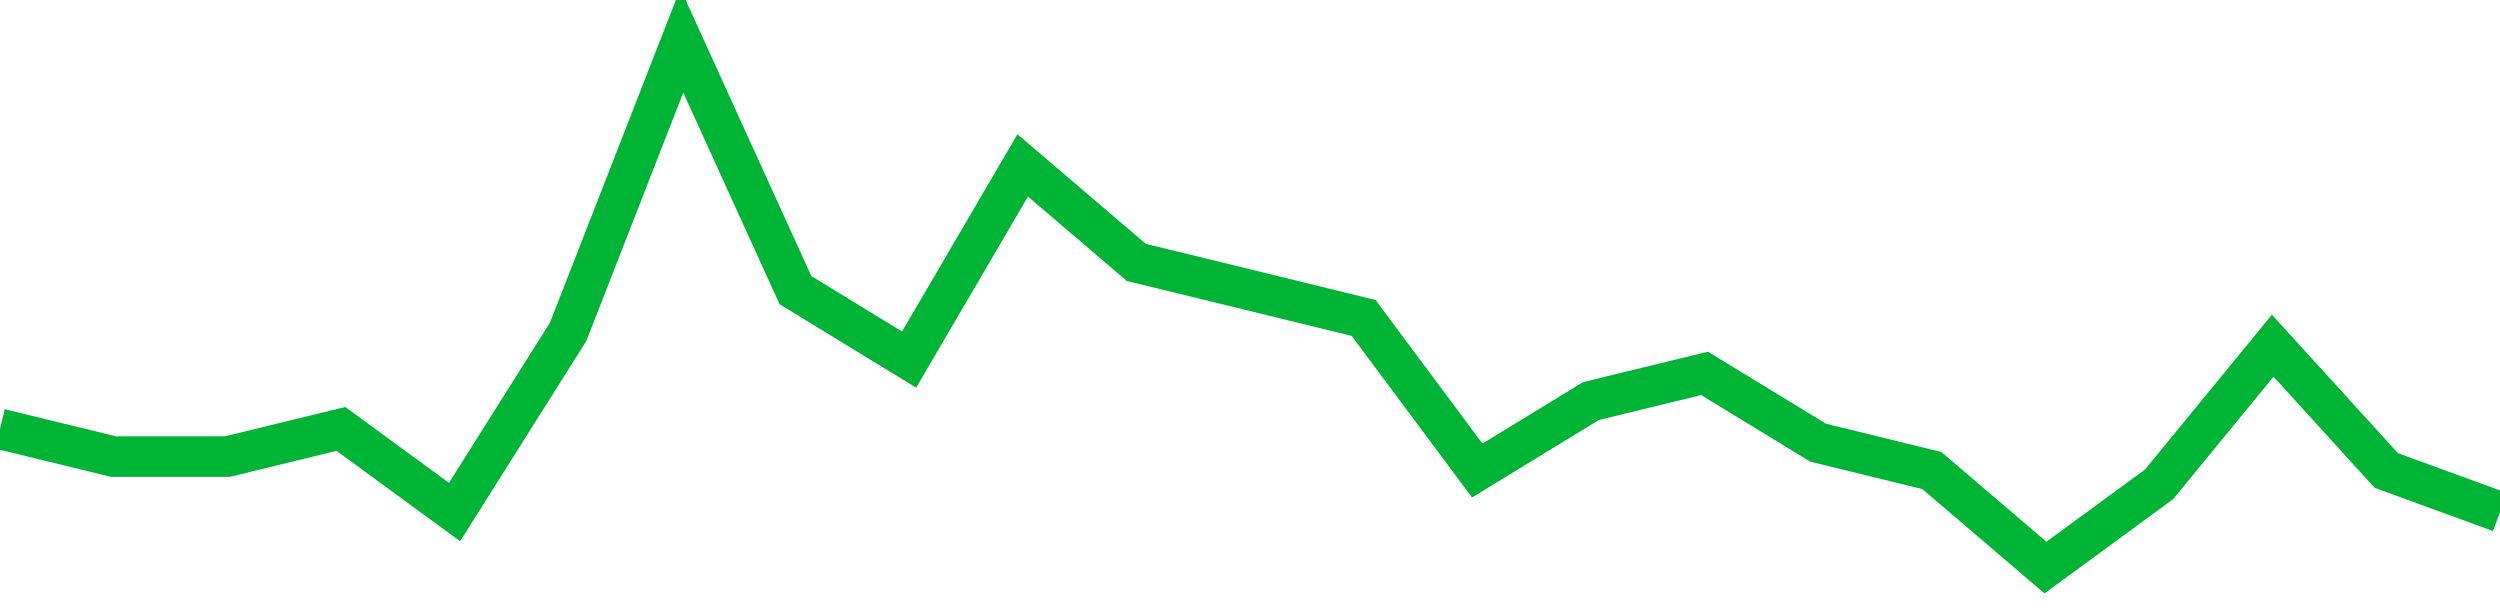 <!-- Generated with https://github.com/jxxe/sparkline/ --><svg viewBox="0 0 185 45" class="sparkline" xmlns="http://www.w3.org/2000/svg"><path class="sparkline--fill" d="M 0 31.74 L 0 31.74 L 8.409 33.79 L 16.818 33.79 L 25.227 31.74 L 33.636 37.89 L 42.045 24.55 L 50.455 3 L 58.864 21.47 L 67.273 26.61 L 75.682 12.24 L 84.091 19.42 L 92.5 21.47 L 100.909 23.53 L 109.318 34.82 L 117.727 29.68 L 126.136 27.63 L 134.545 32.76 L 142.955 34.82 L 151.364 42 L 159.773 35.84 L 168.182 25.58 L 176.591 34.82 L 185 37.89 V 45 L 0 45 Z" stroke="none" fill="none" ></path><path class="sparkline--line" d="M 0 31.74 L 0 31.74 L 8.409 33.79 L 16.818 33.79 L 25.227 31.74 L 33.636 37.89 L 42.045 24.55 L 50.455 3 L 58.864 21.47 L 67.273 26.61 L 75.682 12.24 L 84.091 19.42 L 92.5 21.47 L 100.909 23.53 L 109.318 34.82 L 117.727 29.68 L 126.136 27.63 L 134.545 32.76 L 142.955 34.82 L 151.364 42 L 159.773 35.84 L 168.182 25.58 L 176.591 34.82 L 185 37.89" fill="none" stroke-width="3" stroke="#00B436" ></path></svg>